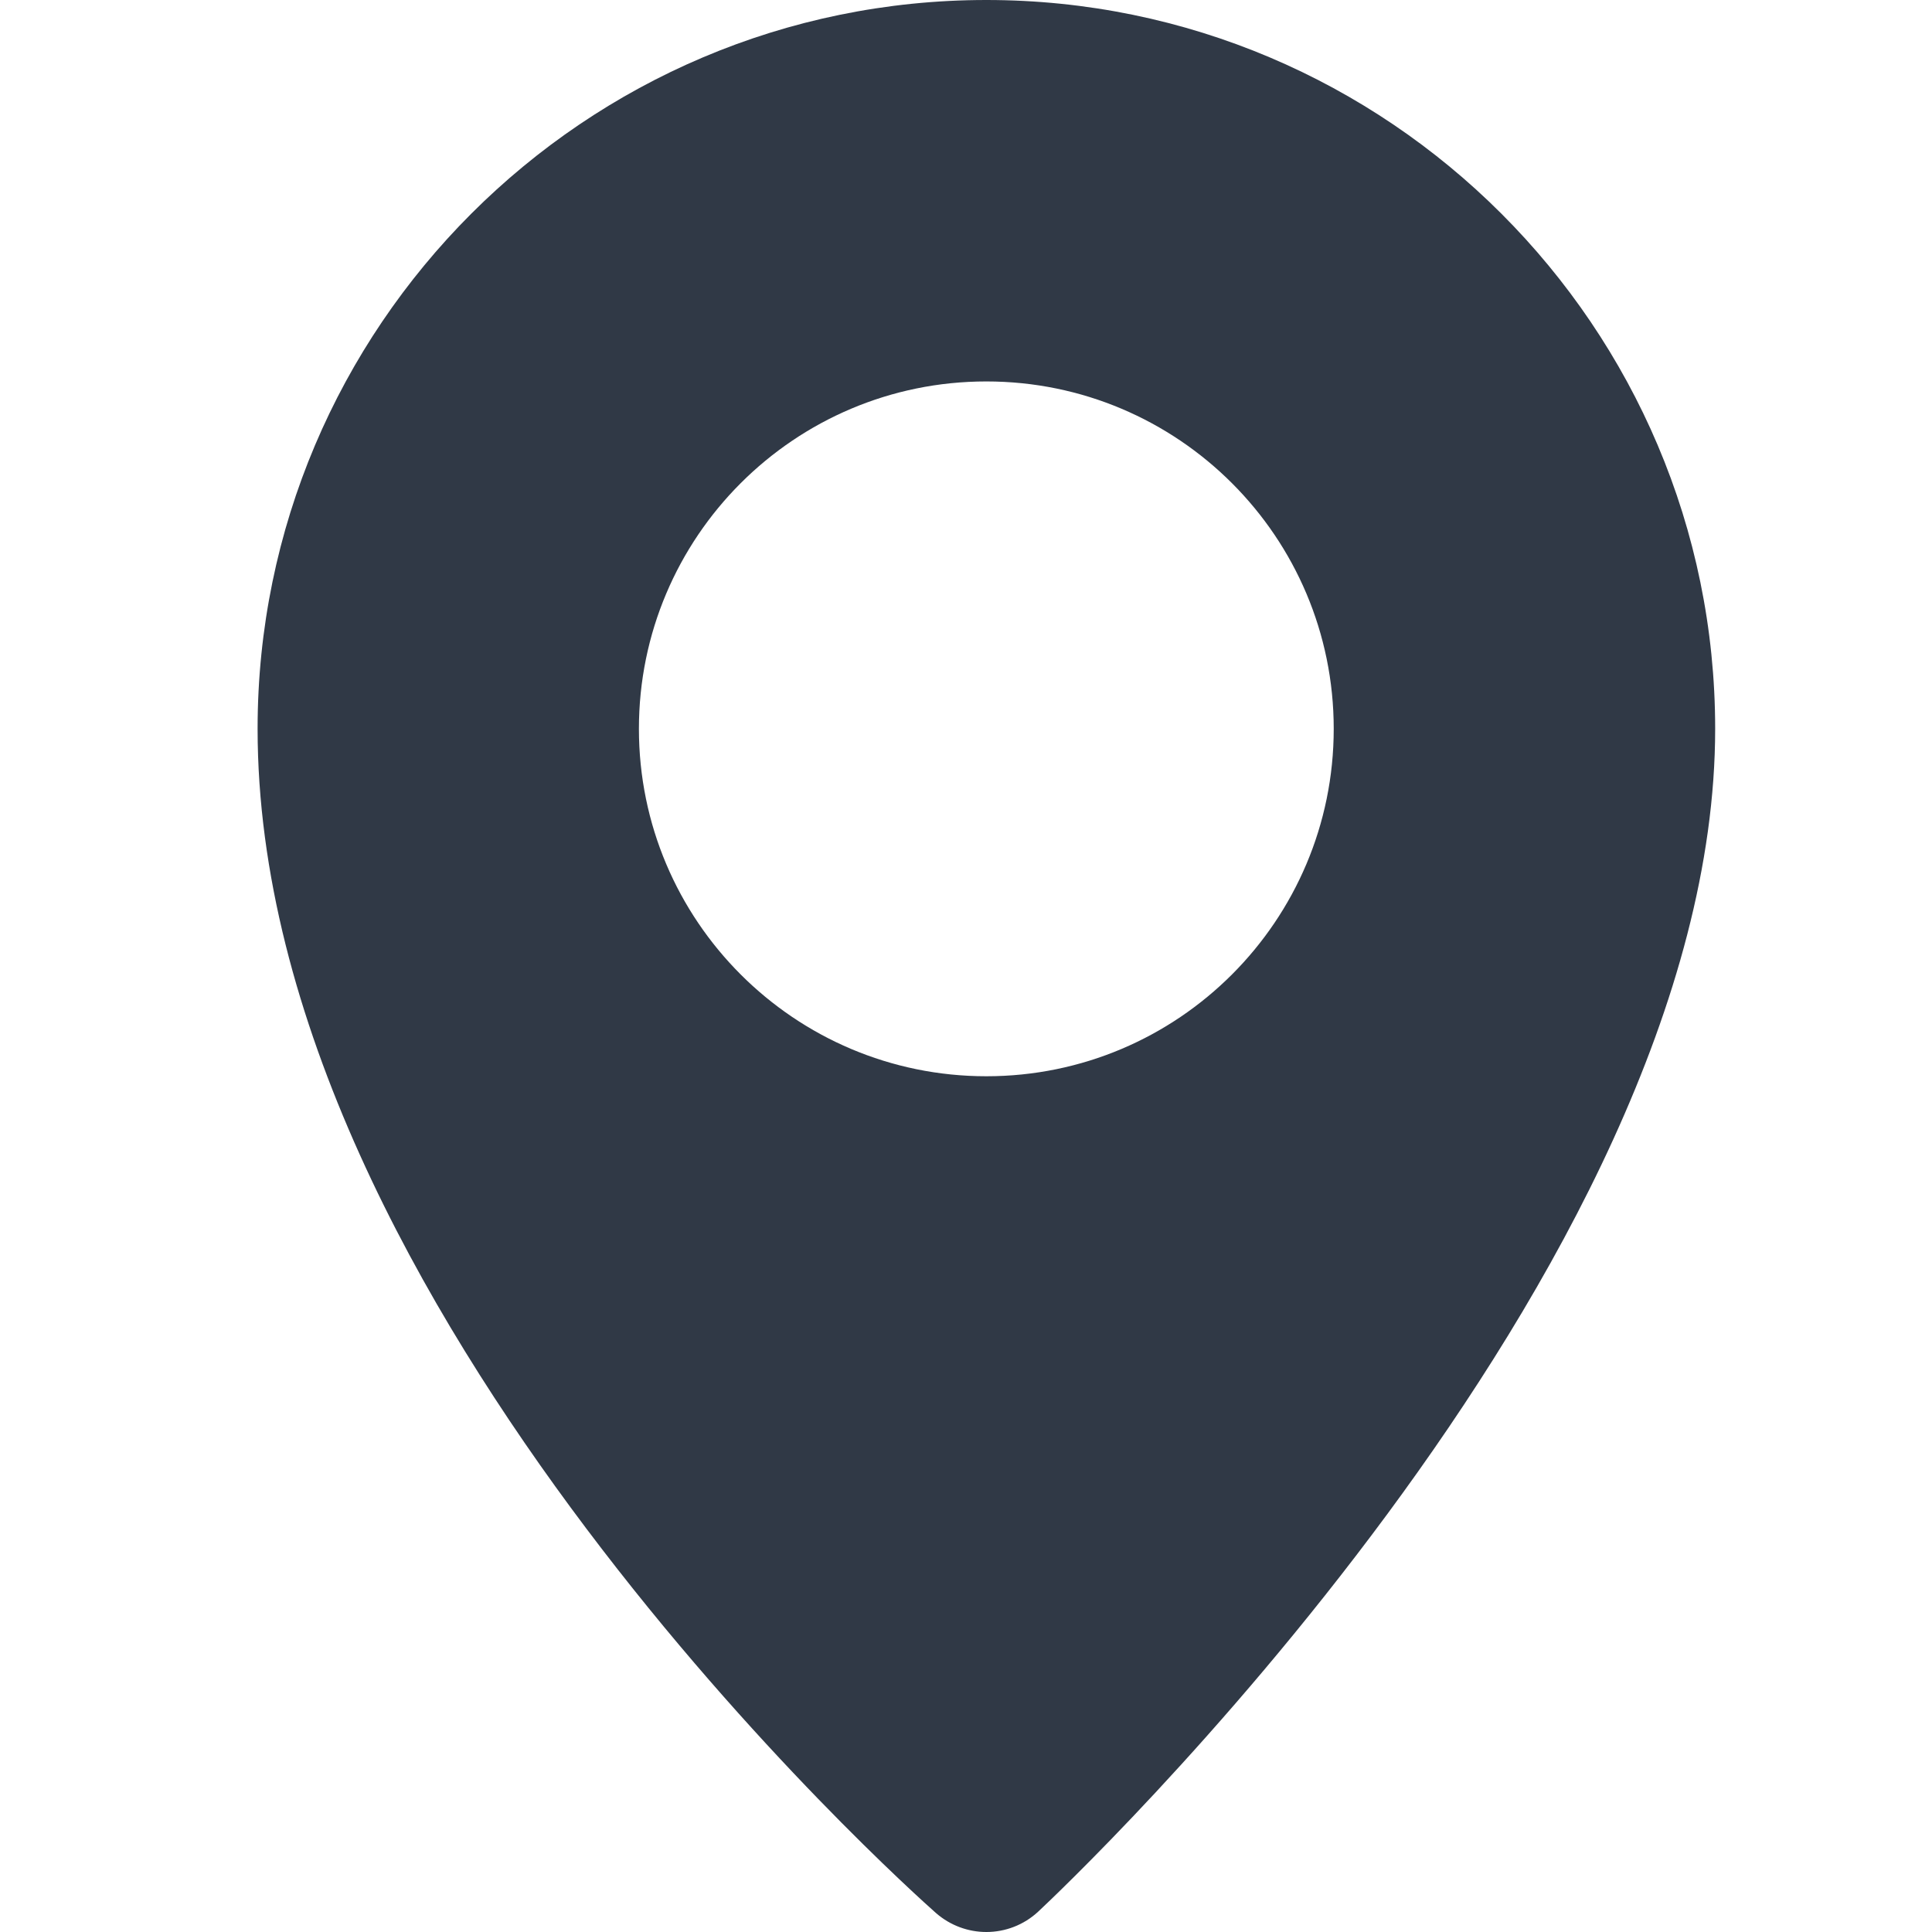 <?xml version="1.0" encoding="UTF-8"?> <svg xmlns="http://www.w3.org/2000/svg" width="30" height="30" viewBox="0 0 30 30" fill="none"><path d="M15.316 0C9.076 0 4 5.076 4 11.316C4 20.299 14.102 29.323 14.532 29.704C14.757 29.901 15.037 30 15.316 30C15.607 30 15.897 29.893 16.124 29.681C16.553 29.28 26.633 19.759 26.633 11.316C26.633 5.077 21.555 0 15.316 0ZM15.316 16.712C12.336 16.712 9.921 14.295 9.921 11.317C9.921 8.339 12.336 5.923 15.316 5.923C18.295 5.923 20.71 8.338 20.71 11.317C20.71 14.296 18.295 16.712 15.316 16.712Z" fill="#303946"></path></svg> 